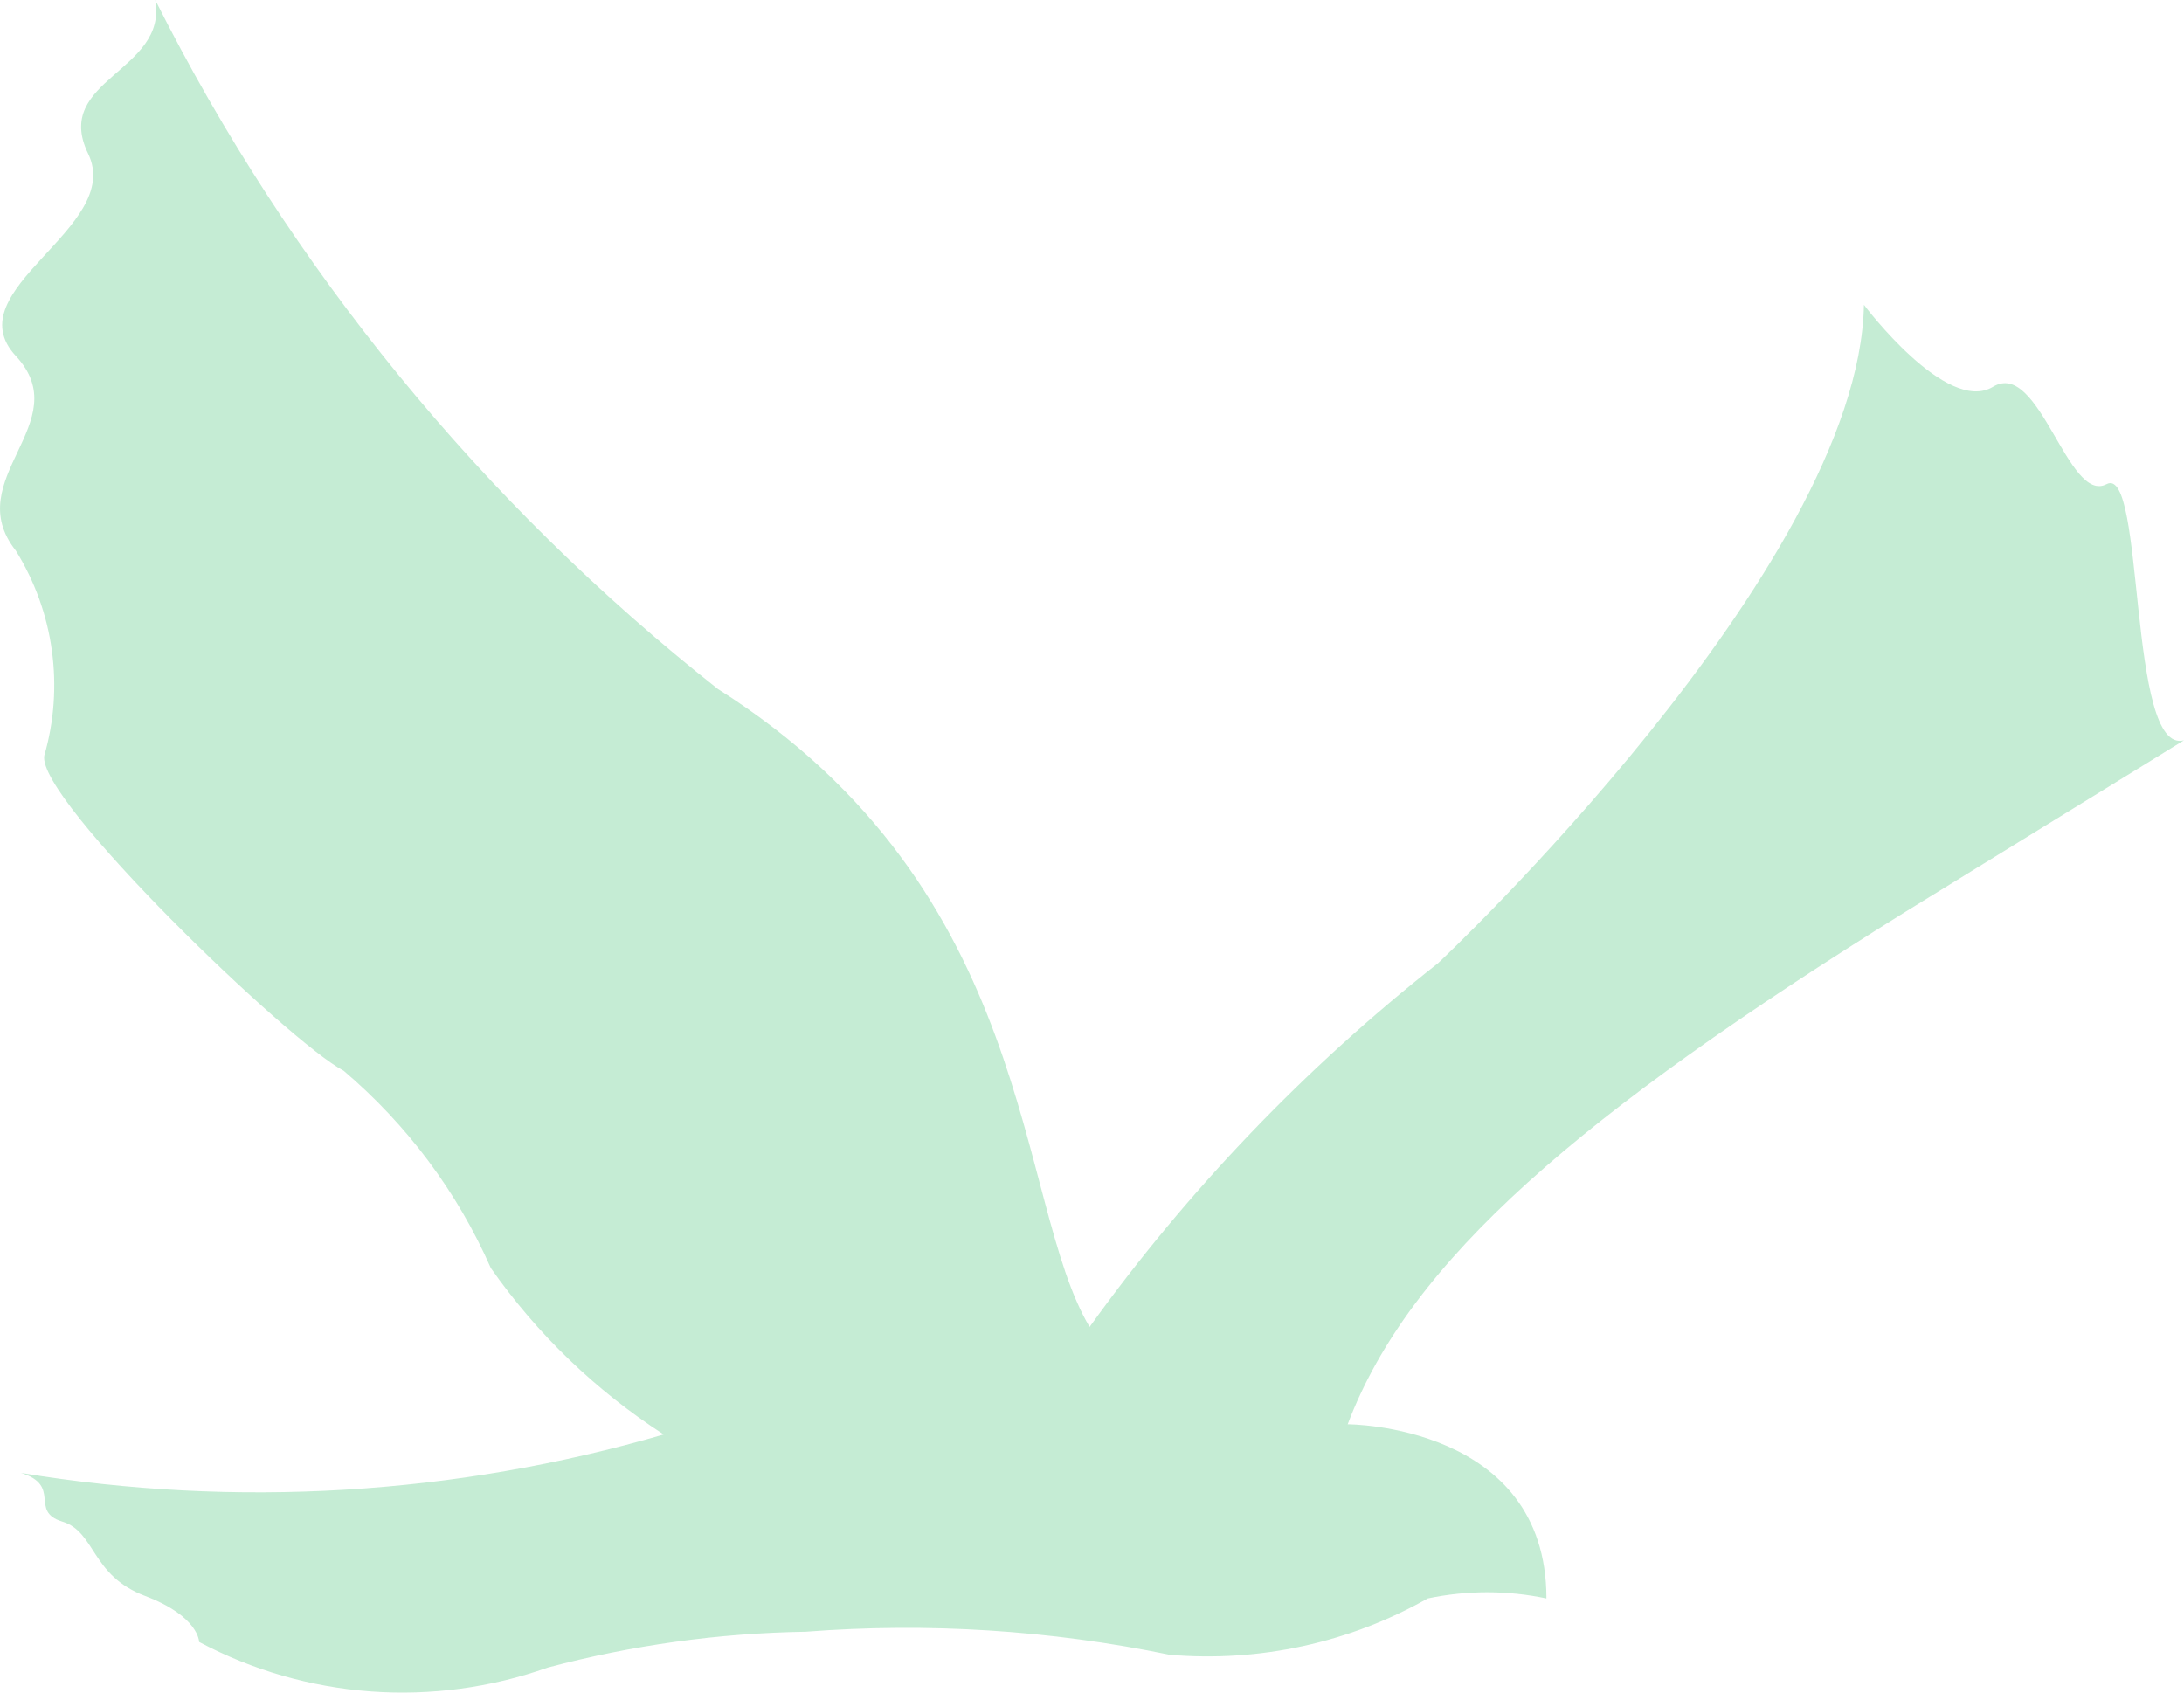 <?xml version="1.0" encoding="UTF-8"?> <svg xmlns="http://www.w3.org/2000/svg" width="40" height="31" viewBox="0 0 40 31" fill="none"> <path opacity="0.48" d="M34.895 16.702C28.938 20.409 25.818 23.083 24.683 26.086C24.683 26.086 28.323 26.086 28.323 29.276C27.607 29.125 26.866 29.125 26.149 29.276C24.715 30.088 23.066 30.448 21.422 30.308C19.231 29.855 16.987 29.713 14.756 29.886C13.159 29.911 11.571 30.132 10.029 30.543C8.991 30.911 7.887 31.059 6.788 30.979C5.689 30.898 4.619 30.59 3.647 30.073C3.647 30.073 3.647 29.604 2.654 29.229C1.661 28.854 1.756 28.056 1.141 27.868C0.527 27.681 1.141 27.212 0.385 26.977C4.312 27.625 8.336 27.385 12.156 26.273C10.912 25.469 9.836 24.434 8.989 23.224C8.377 21.833 7.456 20.598 6.294 19.611C5.302 19.095 0.669 14.638 0.811 13.84C0.992 13.213 1.039 12.556 0.949 11.909C0.86 11.263 0.635 10.642 0.291 10.087C-0.749 8.773 1.425 7.741 0.291 6.521C-0.844 5.302 2.276 4.176 1.614 2.815C0.952 1.454 3.08 1.314 2.843 0C5.309 4.903 8.827 9.211 13.149 12.62C19.011 16.327 18.585 22.004 19.956 24.303C21.758 21.796 23.907 19.553 26.338 17.641C26.338 17.641 34.044 10.415 34.138 5.583C34.138 5.583 35.651 7.6 36.502 7.084C37.353 6.568 37.873 9.243 38.582 8.867C39.291 8.492 38.96 13.84 40 13.559L34.895 16.702Z" fill="#85D6A5"></path> </svg> 